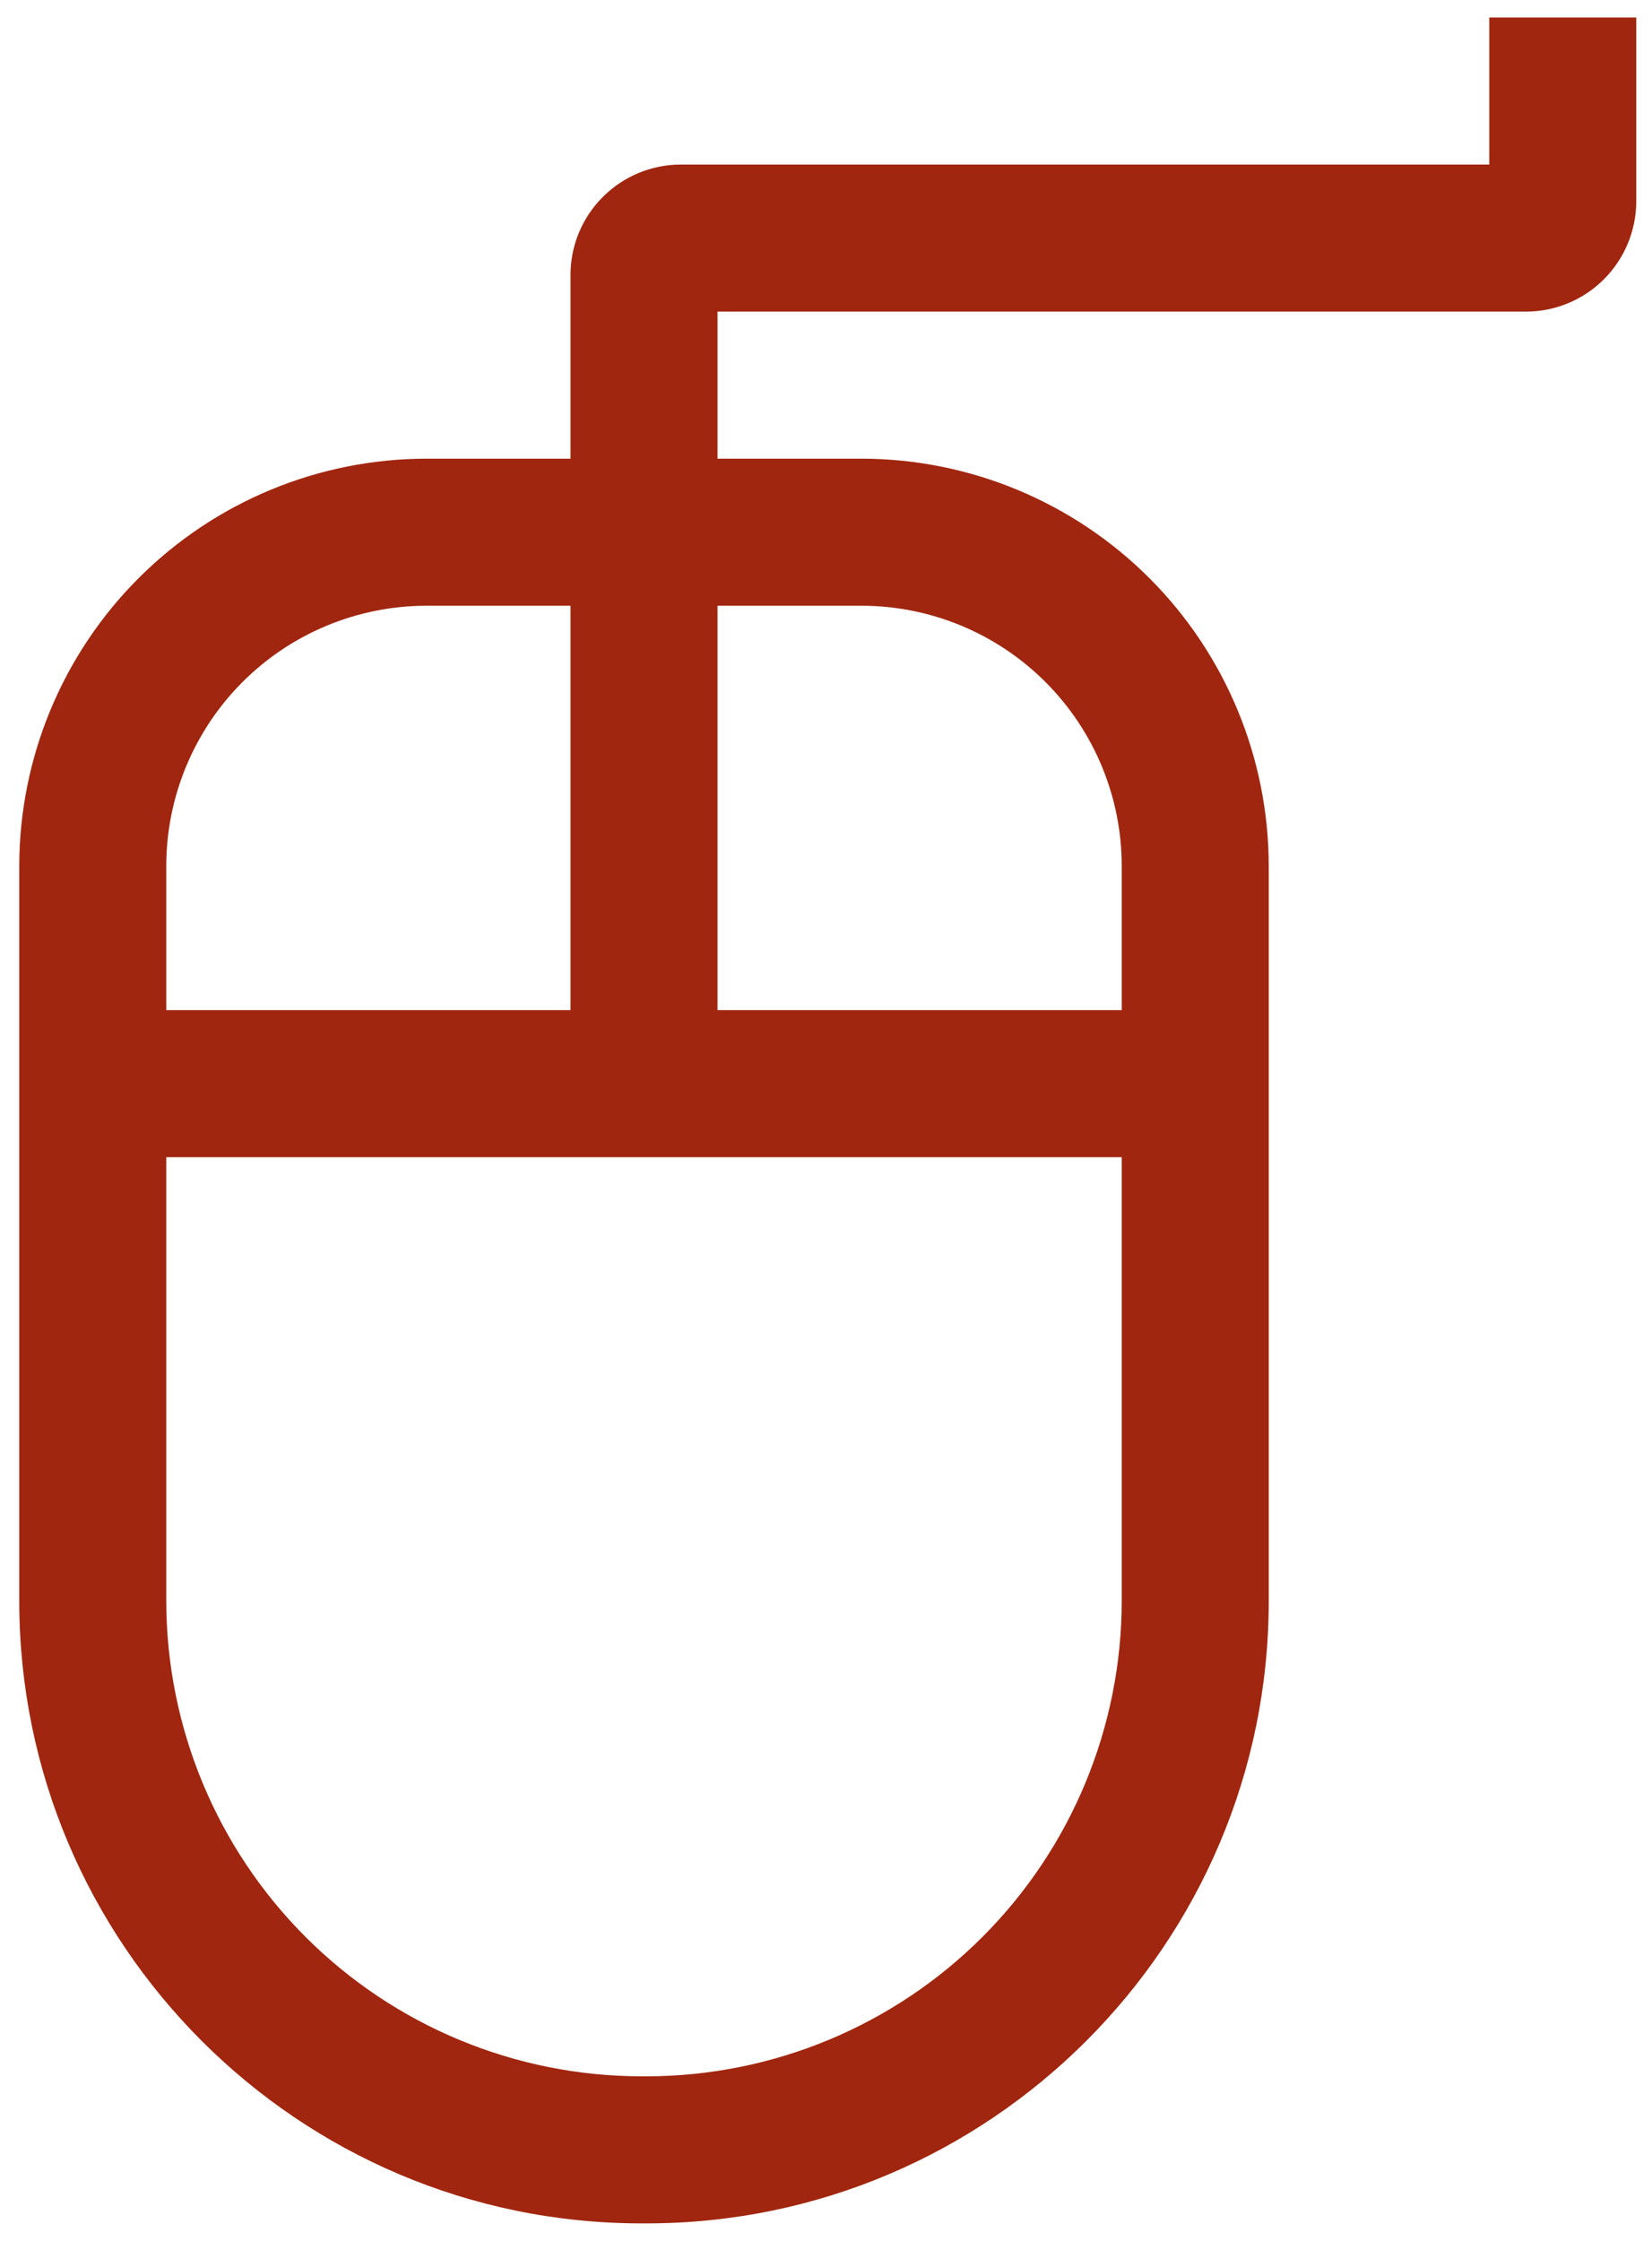 <svg width="59" height="80" viewBox="0 0 59 80" fill="none" xmlns="http://www.w3.org/2000/svg">
<path d="M54.5 11.125C55.544 11.124 56.545 10.709 57.283 9.97C58.021 9.232 58.436 8.231 58.438 7.188V0.625H53.188V5.875H24.312C23.269 5.876 22.268 6.291 21.53 7.03C20.791 7.768 20.376 8.769 20.375 9.812V16.375H15.227C11.373 16.379 7.677 17.913 4.951 20.639C2.225 23.364 0.692 27.06 0.688 30.915V57.156C0.688 69.408 10.655 79.375 22.906 79.375H23.094C35.345 79.375 45.312 69.408 45.312 57.156V30.915C45.308 27.06 43.775 23.364 41.049 20.639C38.323 17.913 34.627 16.379 30.773 16.375H25.625V11.125H54.5ZM5.938 30.915C5.94 28.452 6.92 26.091 8.662 24.349C10.403 22.607 12.764 21.628 15.227 21.625H20.375V36.062H5.938V30.915ZM40.062 57.156C40.057 61.655 38.268 65.968 35.087 69.149C31.906 72.331 27.593 74.12 23.094 74.125H22.906C18.407 74.12 14.094 72.331 10.913 69.149C7.732 65.968 5.943 61.655 5.938 57.156V41.312H40.062V57.156ZM30.773 21.625C33.236 21.628 35.597 22.607 37.338 24.349C39.08 26.091 40.06 28.452 40.062 30.915V36.062H25.625V21.625H30.773Z" fill="#A1260F"/>
</svg>
